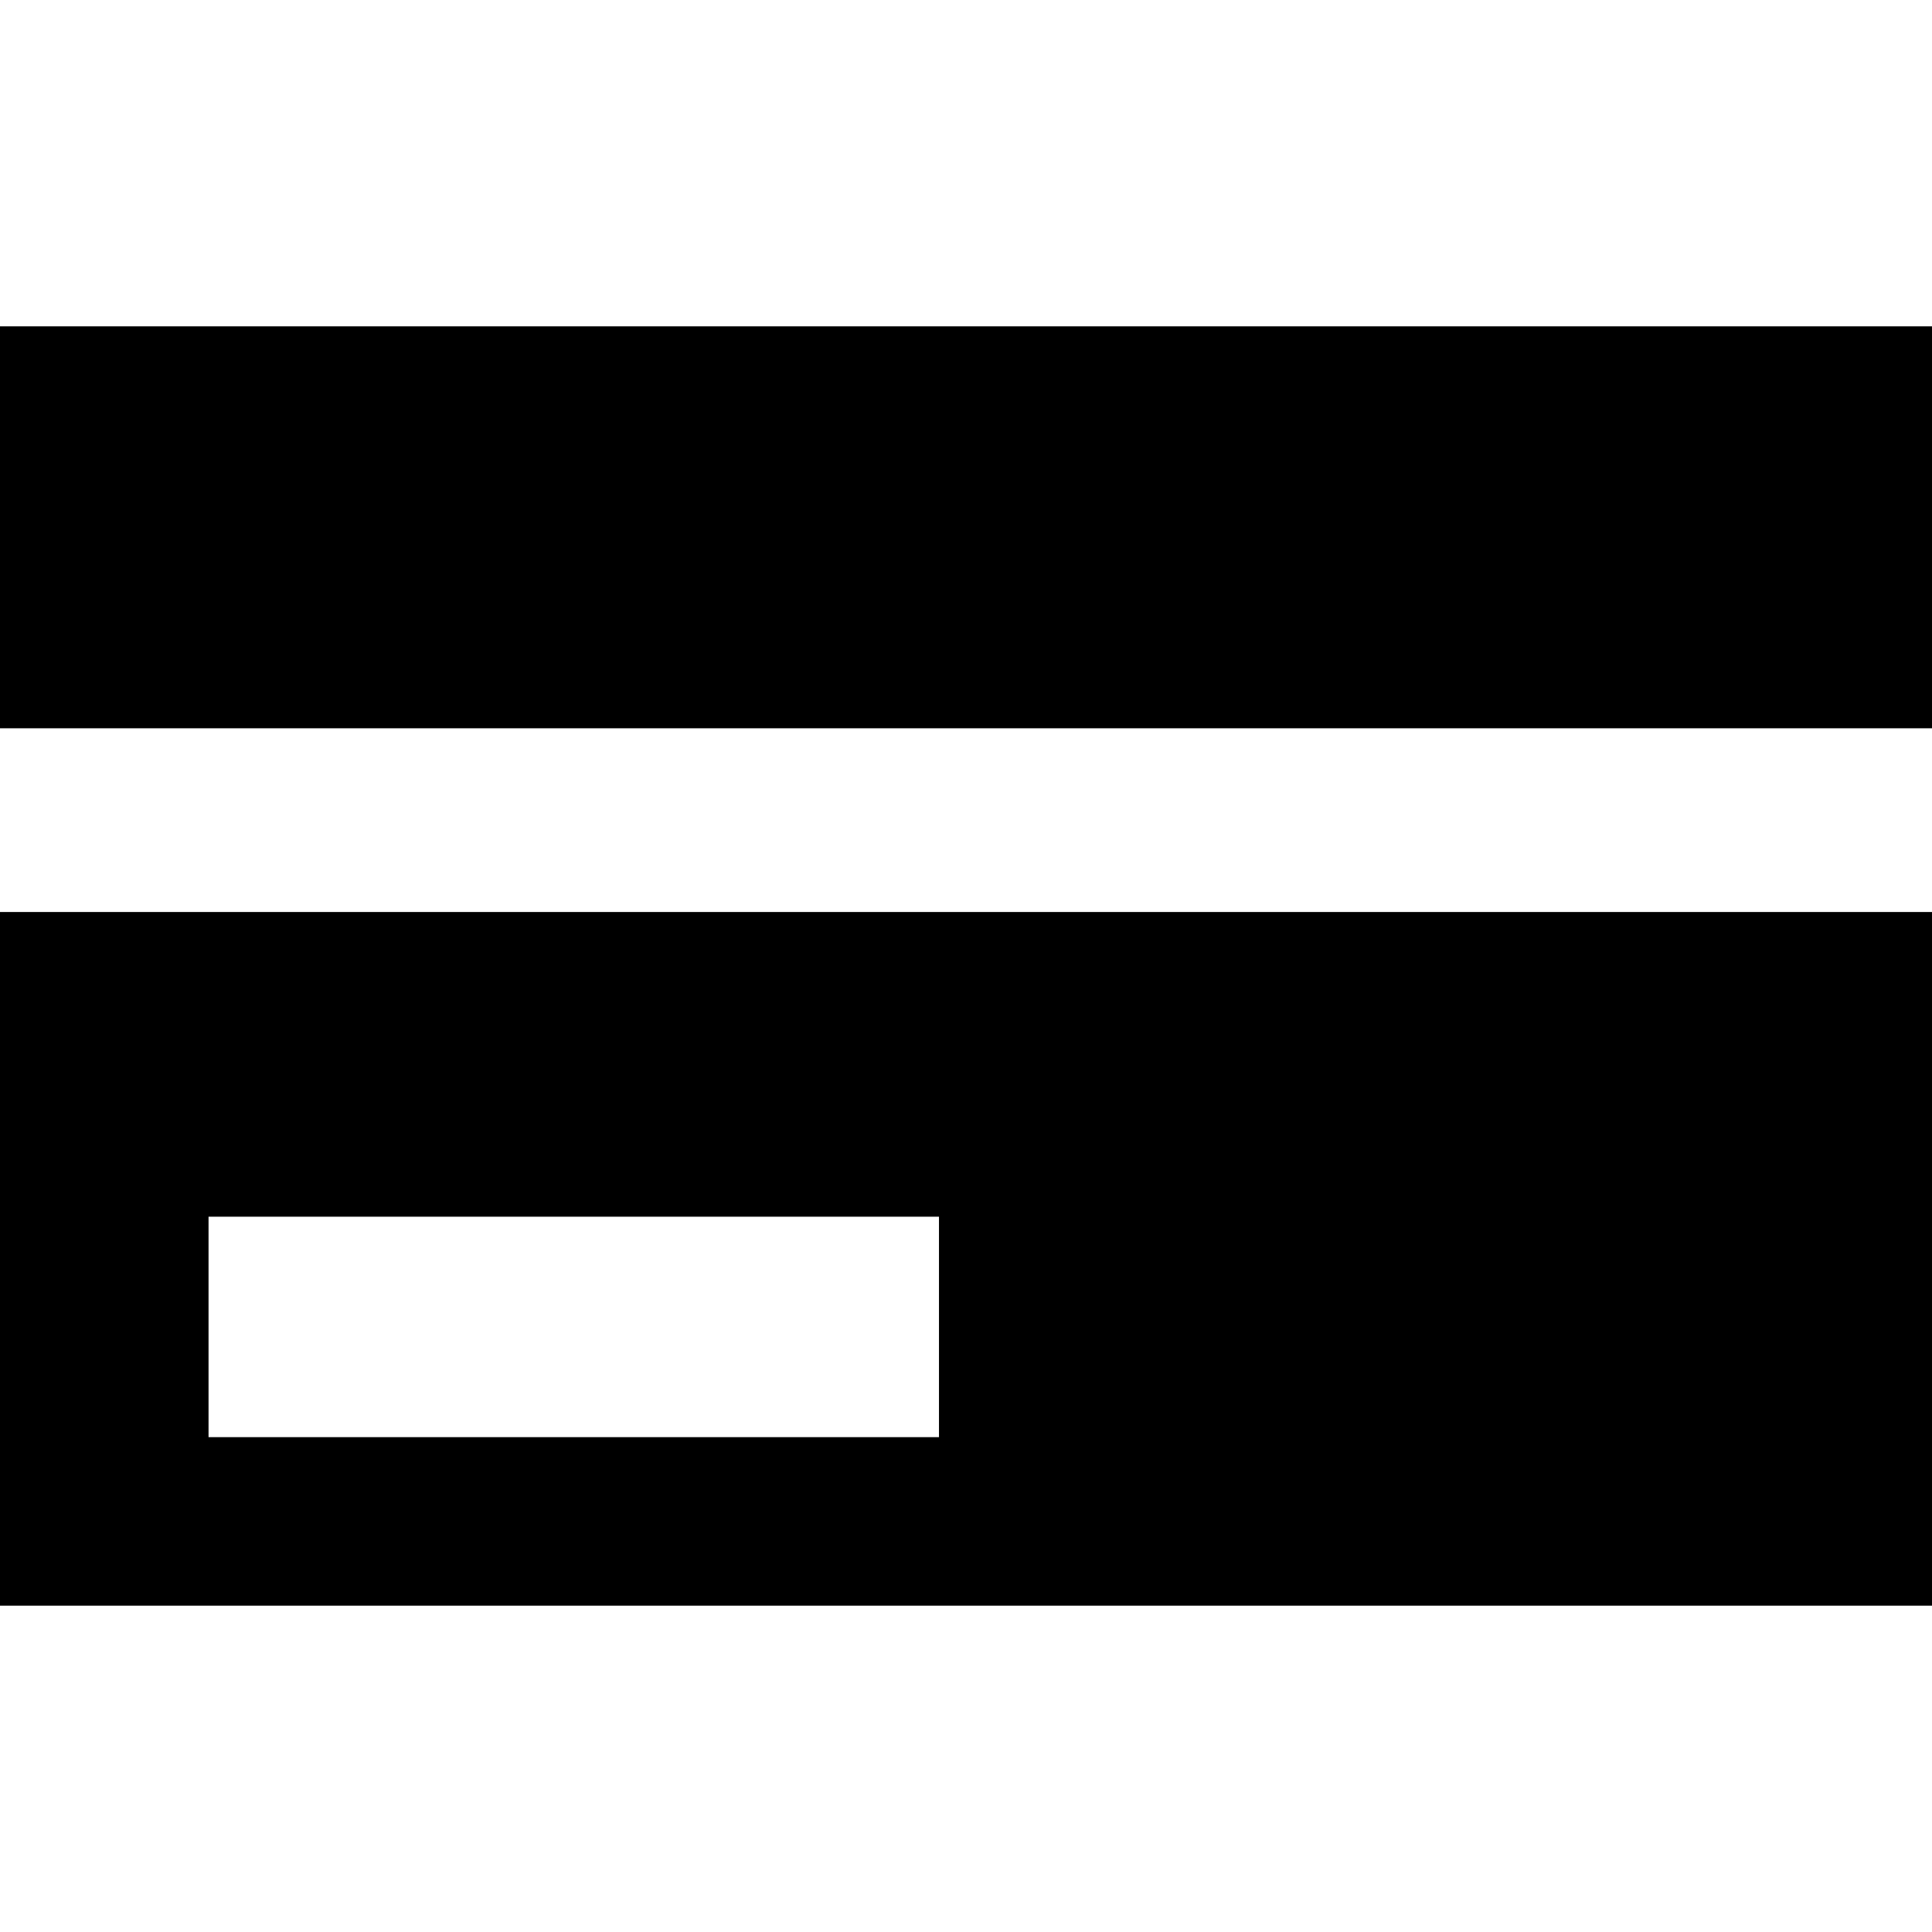 <svg xmlns="http://www.w3.org/2000/svg" docname="credit-card.svg" version="0.48.4 r9939" x="0px" y="0px" viewBox="0 0 1200 1200" enable-background="new 0 0 1200 1200" xml:space="preserve" fill="currentColor"><path id="rect3009" connector-curvature="0" d="M-2.031,202.672v249.688h1204.062V202.672H-2.031L-2.031,202.672z M-2.031,566.453v430.875h1204.062V566.453H-2.031L-2.031,566.453z M129.531,755.703h453.688v136.938H129.531V755.703 L129.531,755.703z"/></svg>
